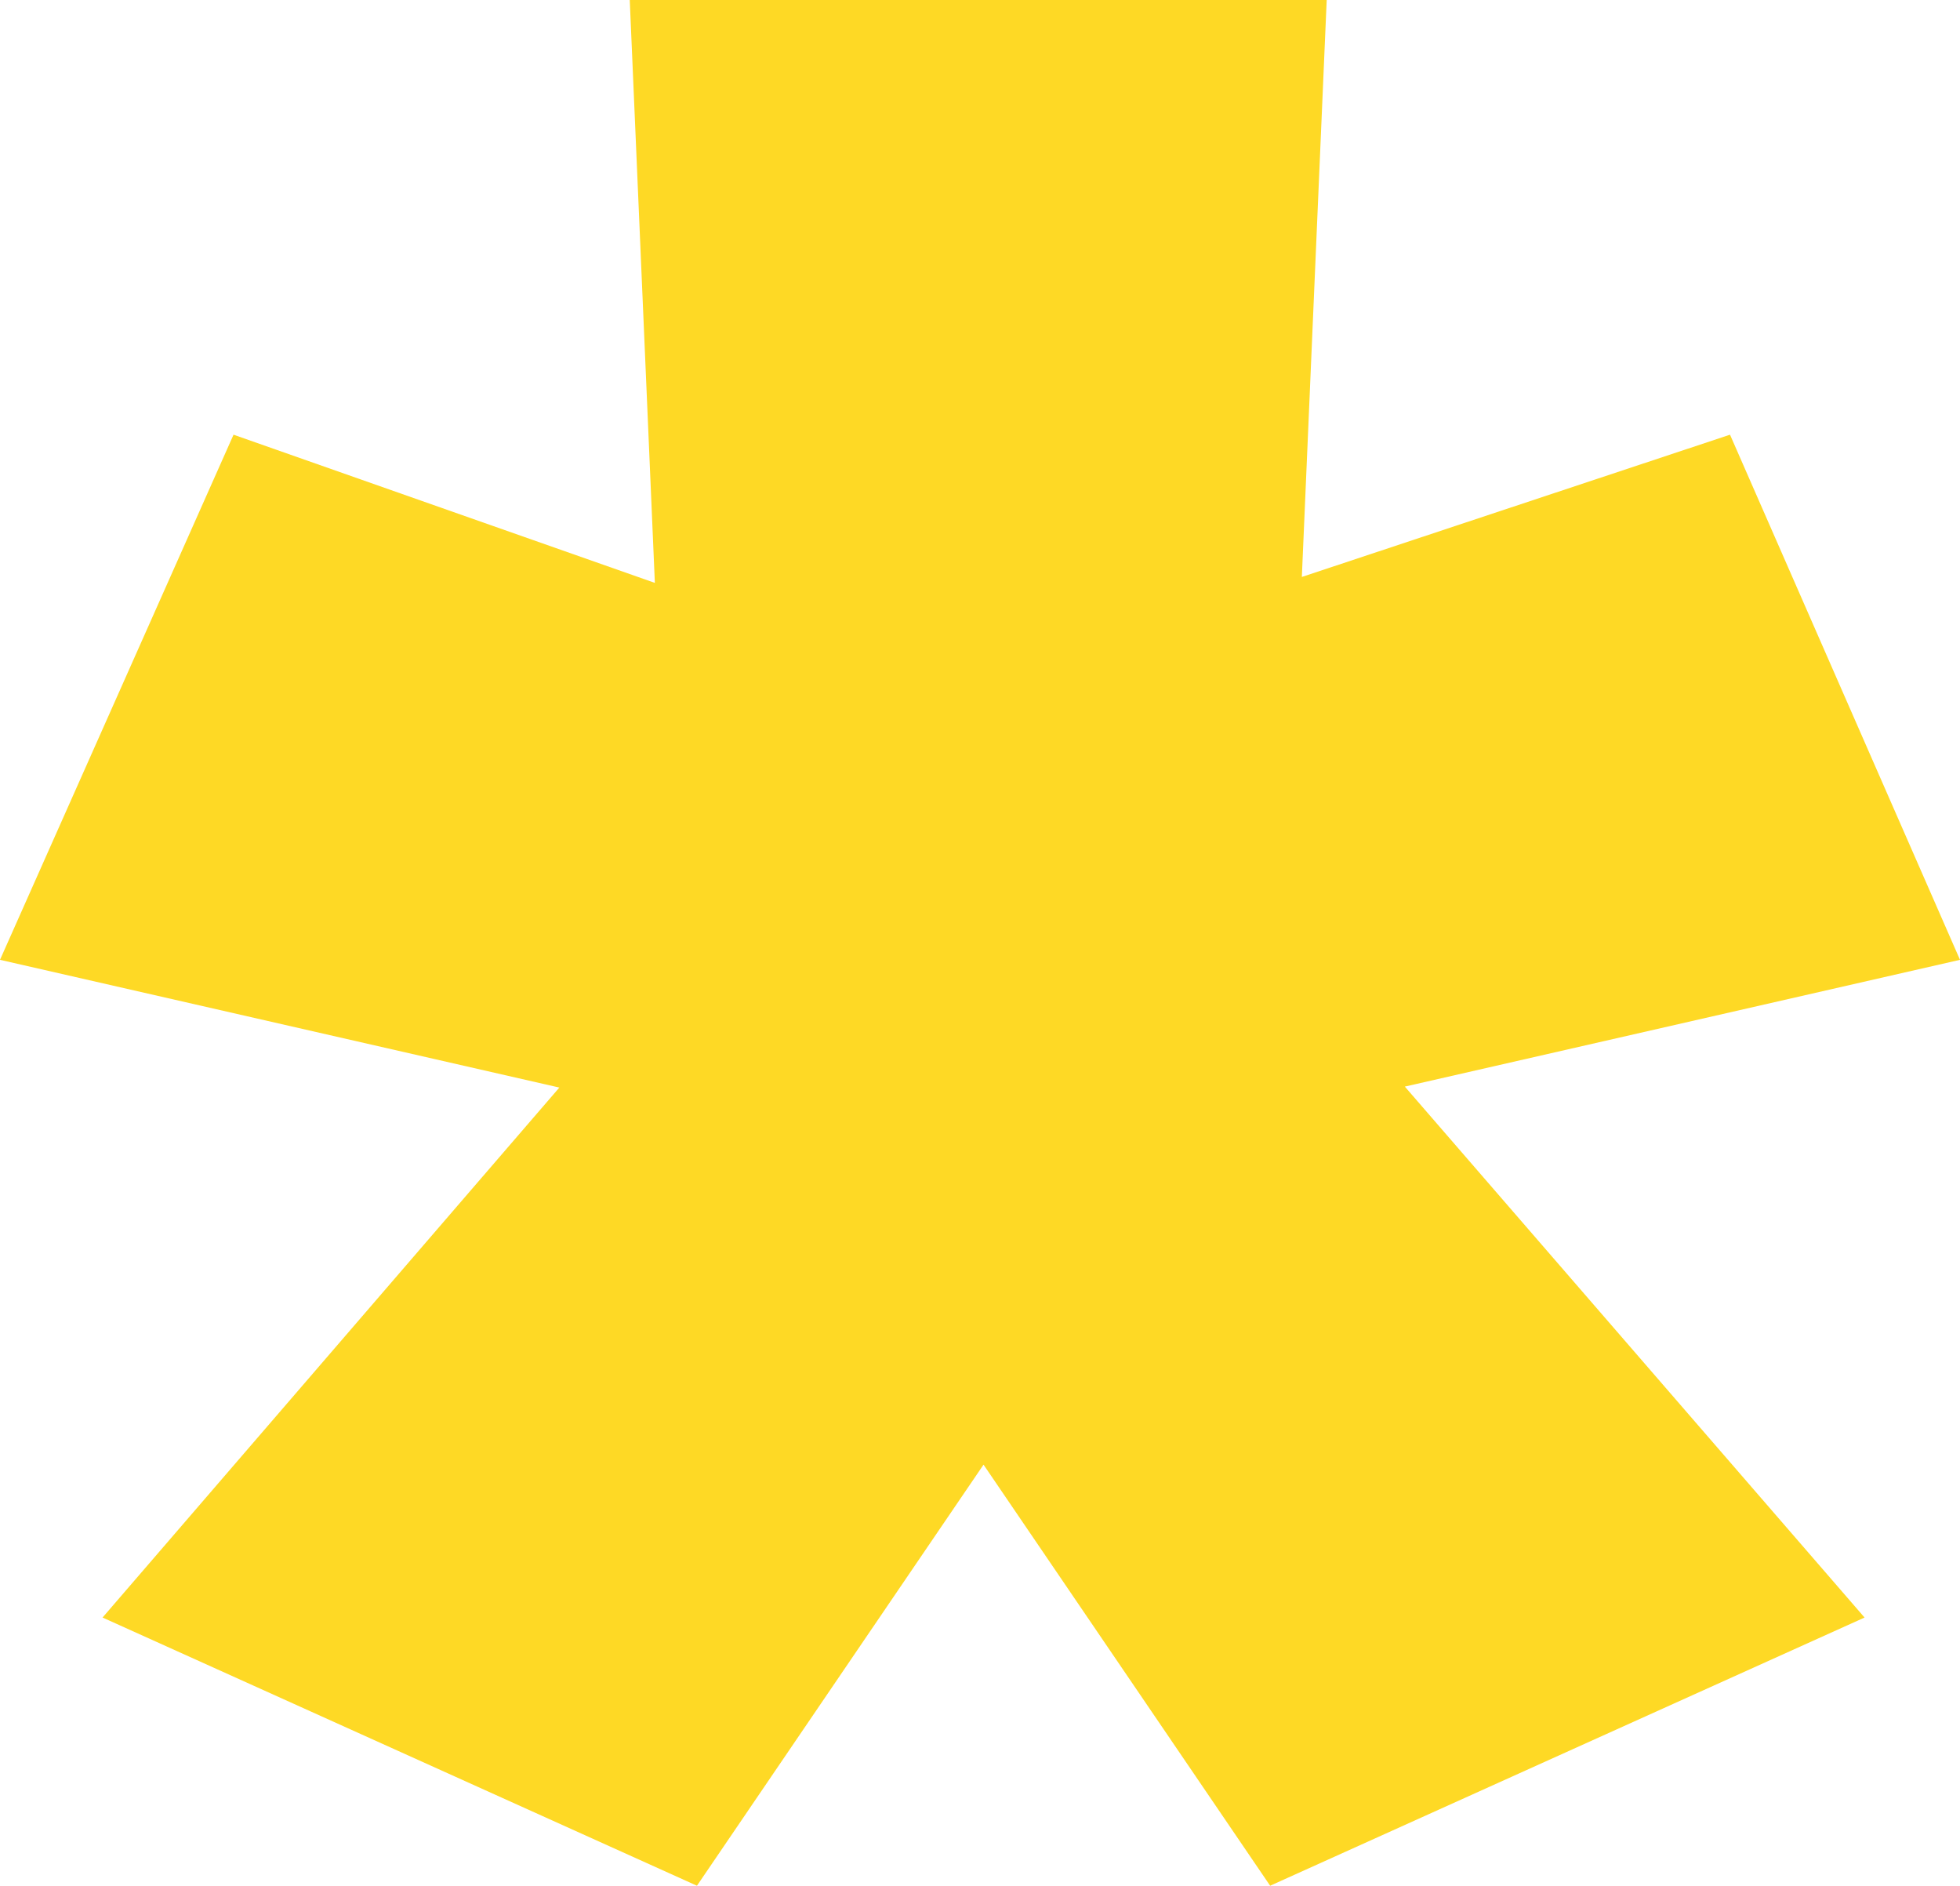 <svg xmlns="http://www.w3.org/2000/svg" width="236" height="227" viewBox="0 0 236 227" fill="none"><path fill-rule="evenodd" clip-rule="evenodd" d="M67.35 130.918L0 115.541L28.12 52.327L78.85 70.167L75.827 0H159.746L156.753 69.451L208.308 52.327L236 115.541L169.154 130.802L224.509 194.715L152.936 227L118.425 176.312L83.919 227L12.348 194.715L67.35 130.918Z" fill="#FED925"></path></svg>